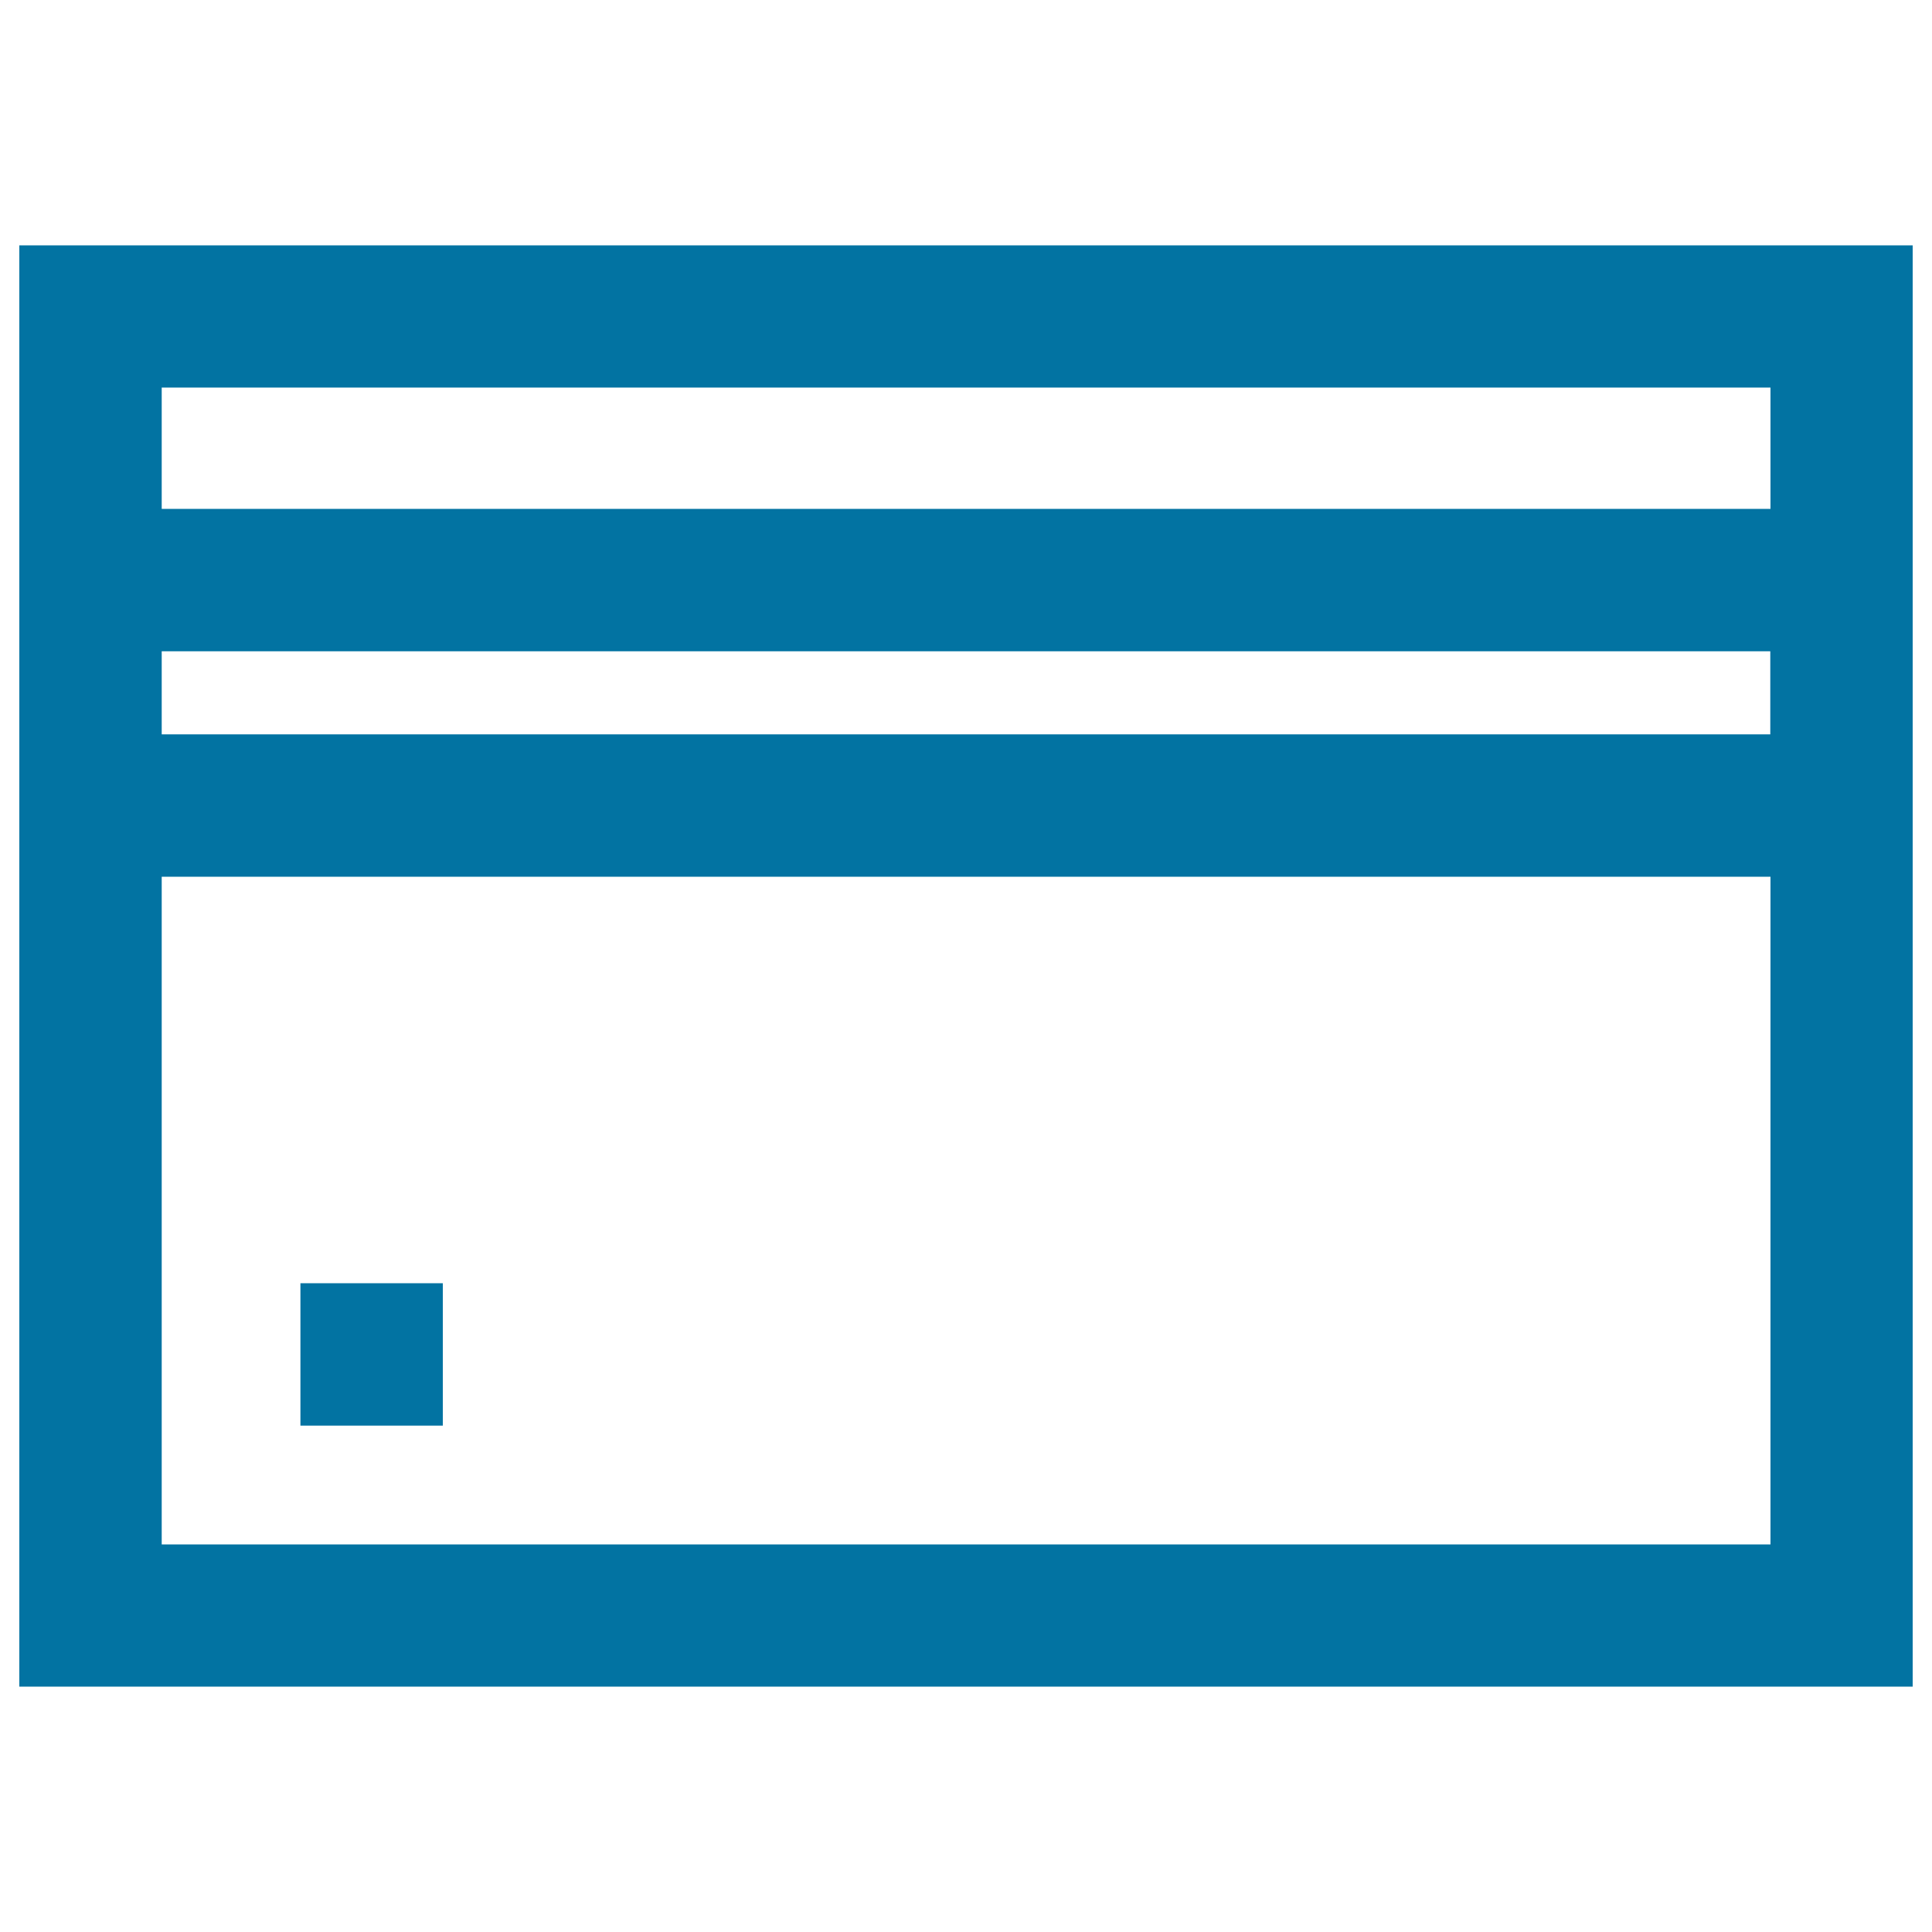 <svg xmlns="http://www.w3.org/2000/svg" viewBox="0 0 1000 1000" style="fill:#0273a2">
<title>Credit Card SVG icon</title>
<g><g><path d="M10,873h980V127H10V873z M83.7,200.6h832.7v62.8H83.7V200.6z M916.3,337.1v43H83.7v-43H916.3z M916.3,799.4H83.7V453.8h832.7V799.4z"/><rect x="155.5" y="664.2" width="73.7" height="73.7"/></g></g>
</svg>